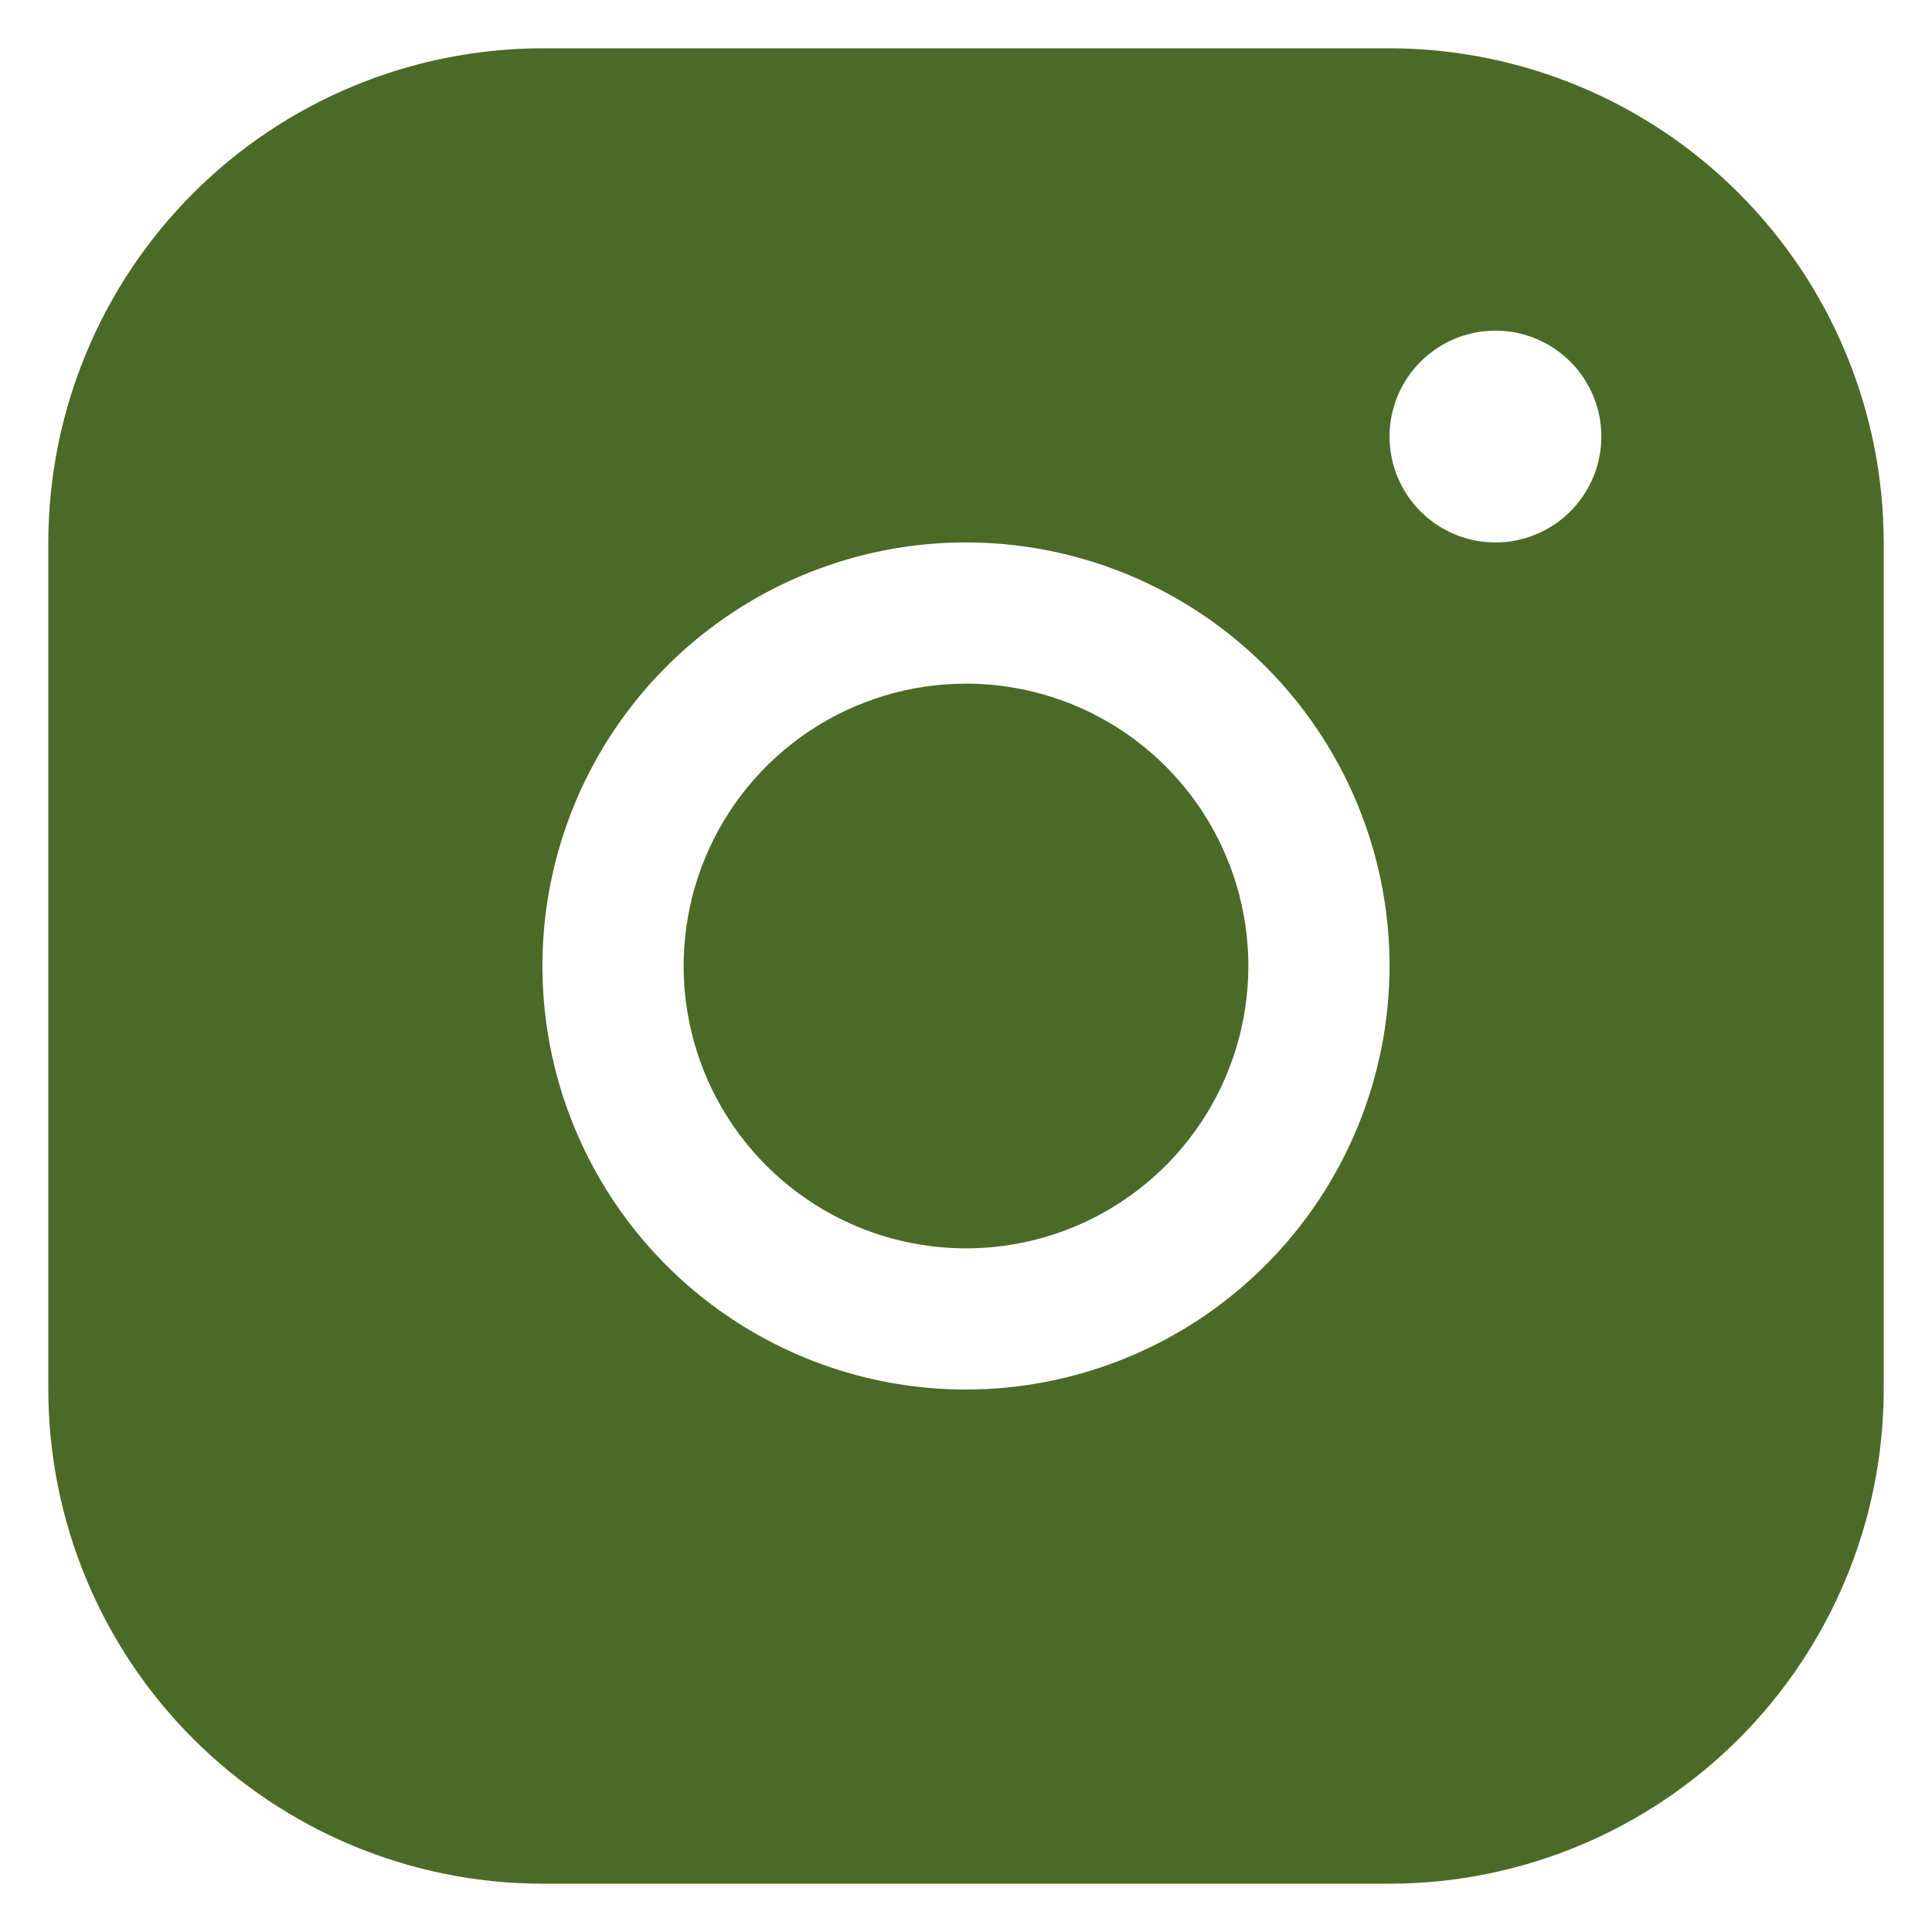<?xml version="1.0" encoding="UTF-8"?> <svg xmlns="http://www.w3.org/2000/svg" width="35" height="35" viewBox="0 0 35 35" fill="none"> <g clip-path="url(#clip0_335_65)"> <path d="M25.173 0.875H9.827C7.454 0.878 5.178 1.821 3.5 3.5C1.821 5.178 0.878 7.454 0.875 9.827V25.173C0.878 27.547 1.821 29.822 3.5 31.5C5.178 33.178 7.454 34.123 9.827 34.125H25.173C27.547 34.123 29.822 33.178 31.5 31.5C33.178 29.822 34.123 27.547 34.125 25.173V9.827C34.123 7.454 33.178 5.178 31.5 3.5C29.822 1.821 27.547 0.878 25.173 0.875ZM17.5 25.173C15.982 25.173 14.499 24.723 13.237 23.88C11.975 23.037 10.992 21.838 10.411 20.436C9.83 19.034 9.678 17.491 9.974 16.003C10.27 14.515 11.001 13.147 12.074 12.074C13.147 11.001 14.515 10.27 16.003 9.974C17.491 9.678 19.034 9.83 20.436 10.411C21.838 10.992 23.037 11.975 23.88 13.237C24.723 14.499 25.173 15.982 25.173 17.5C25.171 19.534 24.362 21.485 22.923 22.923C21.485 24.362 19.534 25.171 17.5 25.173ZM27.091 9.827C26.712 9.827 26.341 9.714 26.026 9.504C25.71 9.293 25.464 8.993 25.319 8.643C25.174 8.292 25.136 7.907 25.21 7.534C25.284 7.162 25.467 6.821 25.735 6.552C26.003 6.284 26.345 6.101 26.717 6.027C27.089 5.953 27.475 5.991 27.825 6.136C28.176 6.282 28.476 6.527 28.686 6.843C28.897 7.158 29.01 7.529 29.01 7.909C29.01 8.417 28.808 8.905 28.448 9.265C28.088 9.625 27.6 9.827 27.091 9.827ZM22.615 17.5C22.615 18.512 22.315 19.501 21.753 20.342C21.191 21.183 20.392 21.839 19.458 22.226C18.523 22.613 17.494 22.715 16.502 22.517C15.51 22.32 14.598 21.832 13.883 21.117C13.168 20.402 12.68 19.49 12.483 18.498C12.286 17.506 12.387 16.477 12.774 15.542C13.161 14.608 13.817 13.809 14.658 13.247C15.499 12.685 16.488 12.385 17.5 12.385C18.857 12.385 20.158 12.924 21.117 13.883C22.076 14.842 22.615 16.143 22.615 17.5Z" fill="#4B6A27"></path> </g> <defs> <clipPath id="clip0_335_65"> <rect width="35" height="35" fill="white"></rect> </clipPath> </defs> </svg> 